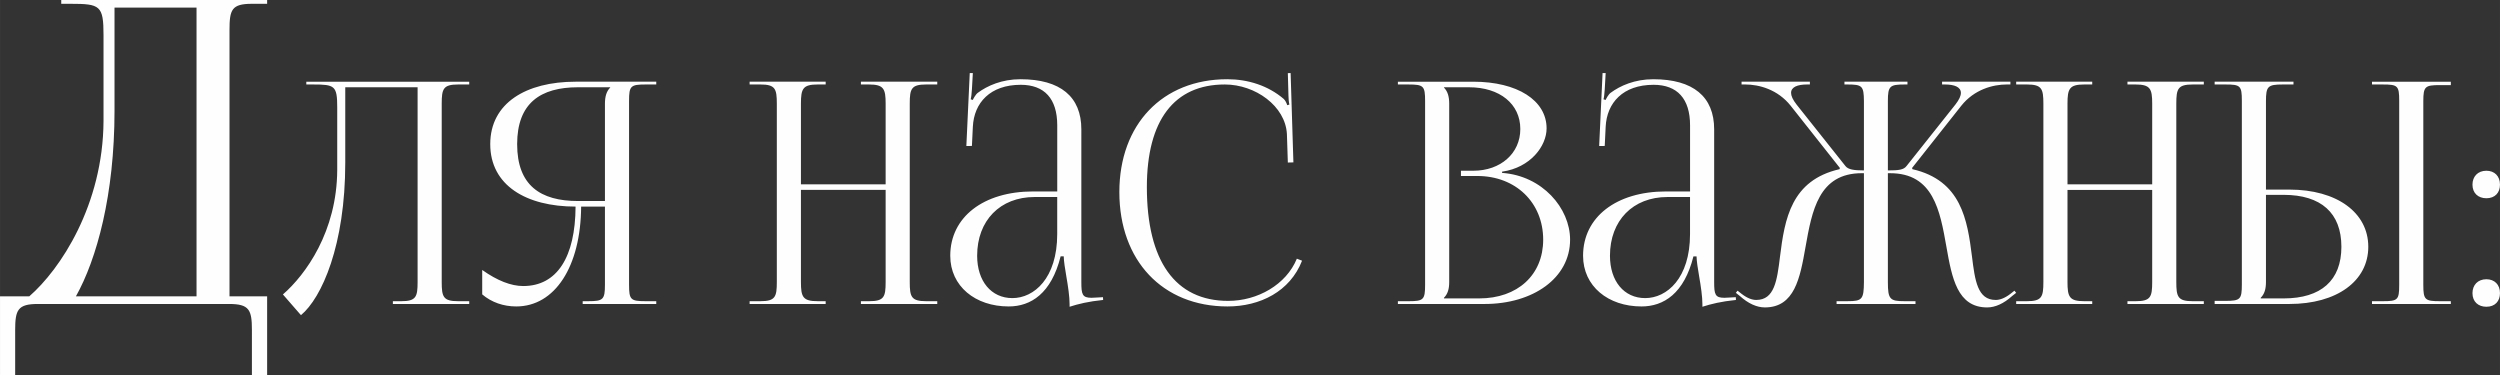 <?xml version="1.0" encoding="UTF-8"?> <!-- Creator: CorelDRAW --> <svg xmlns="http://www.w3.org/2000/svg" xmlns:xlink="http://www.w3.org/1999/xlink" xmlns:xodm="http://www.corel.com/coreldraw/odm/2003" xml:space="preserve" width="208.609mm" height="31.291mm" style="shape-rendering:geometricPrecision; text-rendering:geometricPrecision; image-rendering:optimizeQuality; fill-rule:evenodd; clip-rule:evenodd" viewBox="0 0 8001.53 1200.23"><rect x="0" y="0" width="8001.53" height="1200.23" fill="#333333" stroke="none"/> <defs> <style type="text/css"> <![CDATA[ .fil0 {fill:#FEFEFE;fill-rule:nonzero} ]]> </style> </defs> <g id="Слой_x0020_1">  <path class="fil0" d="M-0 948.55l0 251.68 48.49 0 0 -143.43c0,-64.95 8.12,-83.89 73.07,-83.89l611.62 0c64.95,0 73.07,18.94 73.07,83.89l0 143.43 48.71 0 0 -251.68 -120.43 0 0 -852.48c0,-64.95 6.77,-83.89 71.72,-83.89l48.71 0 0 -12.18 -658.98 0 0 12.18 29.77 0c94.72,0 105.55,5.41 105.55,100.13l0 274.69c-1.35,269.28 -138.47,475.4 -237.7,561.55l-93.59 0zm242.89 0c66.76,-119.07 123.59,-325.2 123.59,-594.03l0 -330.16 262.51 0 0 924.19 -386.09 0zm737.45 -687.06l0 8.91 21.77 0c69.26,0 77.18,3.96 77.18,73.22l0 200.86c-0.99,196.9 -101.25,334.77 -173.81,397.93l57.72 66.3c66.62,-55.25 141.82,-223.78 141.82,-487.97l0 -241.42 231.54 0 0 623.36c0,47.49 -4.95,61.34 -52.44,61.34l-26.72 0 0 8.91 244.39 0 0 -8.91 -35.62 0c-47.5,0 -52.44,-13.85 -52.44,-61.34l0 -570.92c0,-47.5 4.94,-61.35 52.44,-61.35l35.62 0 0 -8.91 -165.24 0 -271.11 0 -85.09 0zm884.58 711.42l235.49 0 0 -8.91 -34.63 0c-47.49,0 -52.44,-4.94 -52.44,-52.44l0 -588.72c0,-47.49 4.95,-52.44 52.44,-52.44l34.63 0 0 -8.91 -258.25 0c-158.31,0 -273.09,68.27 -273.09,199.87 0,131.76 114.78,199.87 273.09,199.87 -0.82,162.11 -59.53,254.29 -167.55,254.29 -38.76,0 -82.95,-17.15 -131.27,-51.45l0 78.17c29.85,25.56 68.27,38.59 108.84,38.59 123.85,0 206.63,-127.64 207.79,-319.6l76.19 0 0 250.33c0,47.5 -5.94,52.44 -53.43,52.44l-17.81 0 0 8.91zm71.24 -329.49l-86.08 0c-120.71,0 -194.92,-50.13 -194.92,-182.06 0,-131.27 74.7,-182.06 194.92,-182.06l102.9 0 0 0.99c-11.87,11.87 -16.82,28.69 -16.82,51.45l0 311.68zm463.06 329.49l243.41 0 0 -8.91 -25.73 0c-47.49,0 -53.43,-13.85 -53.43,-61.34l0 -294.86 271.11 0 0 294.86c0,47.49 -4.95,61.34 -52.44,61.34l-26.72 0 0 8.91 244.39 0 0 -8.91 -35.62 0c-47.5,0 -52.44,-13.85 -52.44,-61.34l0 -570.92c0,-47.5 4.94,-61.35 52.44,-61.35l35.62 0 0 -8.91 -244.39 0 0 8.91 25.73 0c47.49,0 53.43,13.85 53.43,61.35l0 258.25 -271.11 0 0 -258.25c0,-47.5 5.94,-61.35 53.43,-61.35l25.73 0 0 -8.91 -243.41 0 0 8.91 34.63 0c47.49,0 52.44,13.85 52.44,61.35l0 570.92c0,47.49 -4.95,61.34 -52.44,61.34l-34.63 0 0 8.91zm984.51 -360.16l-77.18 0c-159.14,0 -265.17,82.29 -265.17,205.81 0,97.46 80.15,162.27 187.01,162.27 71.24,0 136.55,-41.56 166.23,-160.29l9.9 0c0.49,15.5 3.96,39.08 8.41,64.31 5.44,31 10.39,64.65 10.39,89.05l0 7.92c28.2,-9.07 59.37,-16.82 107.36,-21.77l-0.49 -8.9 -16.82 0.99c0,0 -13.85,0.99 -19.79,0.99 -29.68,0 -32.65,-10.89 -32.65,-50.46l0 -488.79c0,-104.22 -66.95,-160.29 -194.92,-160.29 -59.36,0 -105.87,20.78 -136.54,43.53 -6.93,4.95 -14.84,19.79 -15.83,22.76l-6.92 -1.98c1.98,-6.93 2.96,-17.81 3.95,-31.66l2.97 -52.44 -9.89 0 -10.89 233.51 17.81 -0.16 2.97 -61.34c3.63,-76.85 55.41,-134.4 153.37,-134.4 75.86,0 116.76,44.69 116.76,129.62l0 211.74zm0 17.81l0 118.74c0,141.49 -74.21,204.82 -143.47,204.82 -67.78,0 -112.8,-54.26 -112.8,-135.56 0,-112.8 73.55,-188 184.04,-188l72.23 0zm198.88 -15.83c0,219.66 138.52,366.1 346.31,366.1 103.89,0 199.87,-47.66 238.46,-146.44l-16.65 -6.43c-34.14,83.28 -125.83,135.06 -219.83,135.06 -169.19,0 -260.23,-127.47 -260.23,-364.12 0,-213.55 87.24,-328.5 249.51,-328.5 97.96,0 193.77,69.26 198.71,158.31l2.97 91.52 17.81 -0.49 -8.9 -285.95 -8.91 0.33 1.98 71.9c0.33,9.89 0.99,20.78 2.97,28.69l-6.93 1.98c-1.98,-6.92 -5.94,-14.84 -10.89,-19.79 -50.13,-43.04 -114.77,-63.32 -181.07,-63.32 -207.29,0 -345.32,144.46 -345.32,361.15zm1038.93 340.37l0 -1.98c11.87,-11.88 16.82,-27.7 16.82,-50.46l0 -570.92c0,-22.76 -4.95,-39.58 -16.82,-51.45l0 -0.99 80.15 0c98.61,0 164.25,53.43 164.25,133.58 0,78.17 -63.32,133.57 -150.4,133.57l-39.58 0 0 16.82 52.44 0c122.69,0 210.75,85.09 210.75,203.83 0,112.8 -81.96,188 -204.82,188l-112.8 0zm-147.43 17.81l278.04 0c153.37,0 273.09,-82.13 273.09,-205.81 0,-100.92 -89.05,-204.82 -217.68,-213.72l0 -3.96c91.03,-12.86 142.48,-82.13 142.48,-138.52 0,-89.71 -93.67,-149.41 -234.5,-149.41l-241.43 0 0 8.91 34.63 0c47.49,0 52.44,4.95 52.44,52.44l0 588.72c0,47.5 -4.95,52.44 -52.44,52.44l-34.63 0 0 8.91zm935.04 -360.16l-77.18 0c-159.14,0 -265.17,82.29 -265.17,205.81 0,97.46 80.15,162.27 187.01,162.27 71.24,0 136.55,-41.56 166.23,-160.29l9.9 0c0.49,15.5 3.96,39.08 8.41,64.31 5.44,31 10.39,64.65 10.39,89.05l0 7.92c28.2,-9.07 59.37,-16.82 107.36,-21.77l-0.49 -8.9 -16.82 0.99c0,0 -13.85,0.99 -19.79,0.99 -29.68,0 -32.65,-10.89 -32.65,-50.46l0 -488.79c0,-104.22 -66.95,-160.29 -194.92,-160.29 -59.36,0 -105.87,20.78 -136.54,43.53 -6.93,4.95 -14.84,19.79 -15.83,22.76l-6.92 -1.98c1.98,-6.93 2.96,-17.81 3.95,-31.66l2.97 -52.44 -9.89 0 -10.89 233.51 17.81 -0.16 2.97 -61.34c3.63,-76.85 55.41,-134.4 153.37,-134.4 75.86,0 116.76,44.69 116.76,129.62l0 211.74zm0 17.81l0 118.74c0,141.49 -74.21,204.82 -143.47,204.82 -67.78,0 -112.8,-54.26 -112.8,-135.56 0,-112.8 73.55,-188 184.04,-188l72.23 0zm469 342.35l252.64 0 0 -8.91 -34.63 0c-47.49,0 -53.76,-5.93 -53.76,-61.34l0 -348.29 7.26 0c138.19,0 159.63,119.56 180.08,235.49 17.64,100.26 35.12,194.1 130.44,194.1 25.4,0 52.61,-11.88 80.31,-36.78l12.53 -9.9 -5.61 -6.92 -12.86 10.22c-18.14,13.85 -33.64,19.46 -47,19.46 -58.38,0 -66.46,-62.17 -76.02,-139.51 -14.68,-116.26 -33.81,-243.08 -190.64,-279.03l-0.99 -3.96 157.32 -198.88c41.56,-52.44 101.58,-68.27 145.45,-68.27l11.88 0 0 -8.91 -218.67 0 0 8.91 8.91 0c30.51,0 51.29,8.08 51.29,26.88 0,9.57 -5.44,21.93 -17.64,37.44l-156.5 196.9c-9.24,11.87 -24.41,13.85 -59.53,13.85l0 -222.63c0,-47.49 6.27,-52.44 53.76,-52.44l8.91 0 0 -8.91 -201.69 0 0 8.91 9.9 0c47,0 51.95,4.95 52.44,52.44l0 222.63c-31.99,-0.16 -50.13,-2.64 -59.04,-13.85l-156.5 -196.9c-12.2,-15.5 -17.64,-27.87 -17.64,-37.44 0,-18.8 20.78,-26.88 51.29,-26.88l8.91 0 0 -8.91 -218.67 0 0 8.91 11.88 0c44.03,0 103.89,15.83 145.45,68.27l157.32 198.88 -0.99 3.96c-154.68,35.45 -175.63,158.47 -190.64,280.01 -9.4,76.85 -17.81,138.52 -76.02,138.52 -13.36,0 -28.86,-5.6 -46.83,-19.46l-13.03 -10.22 -5.44 6.92 12.53 9.9c27.7,24.9 54.92,36.78 80.31,36.78 94.99,0 112.63,-93.34 130.11,-193.11 20.61,-116.1 41.89,-236.48 180.25,-236.48l6.76 0 0 348.29c-0.49,55.41 -5.44,61.34 -52.44,61.34l-35.13 0 0 8.91zm574.87 0l243.41 0 0 -8.91 -25.73 0c-47.49,0 -53.43,-13.85 -53.43,-61.34l0 -294.86 271.11 0 0 294.86c0,47.49 -4.95,61.34 -52.44,61.34l-26.72 0 0 8.91 244.39 0 0 -8.91 -35.62 0c-47.5,0 -52.44,-13.85 -52.44,-61.34l0 -570.92c0,-47.5 4.94,-61.35 52.44,-61.35l35.62 0 0 -8.91 -244.39 0 0 8.91 25.73 0c47.49,0 53.43,13.85 53.43,61.35l0 258.25 -271.11 0 0 -258.25c0,-47.5 5.94,-61.35 53.43,-61.35l25.73 0 0 -8.91 -243.41 0 0 8.91 34.63 0c47.49,0 52.44,13.85 52.44,61.35l0 570.92c0,47.49 -4.95,61.34 -52.44,61.34l-34.63 0 0 8.91zm1138.87 0l252.31 0 0 -8.91 -34.63 0c-47.5,0 -53.43,-3.96 -53.43,-51.45l0 -588.72c0,-47.49 5.93,-51.45 53.43,-51.45l34.63 0 0 -10.89 -252.31 0 0 8.91 34.63 0c47.49,0 52.44,3.96 52.44,51.45l0 590.7c0,47.49 -4.95,51.45 -52.44,51.45l-34.63 0 0 8.91zm-503.63 0l239.45 0c151.39,0 252.31,-73.22 252.31,-183.05 0,-109.83 -100.92,-183.05 -252.31,-183.05l-75.2 0 0 -282.98c0,-47.49 5.94,-53.43 53.43,-53.43l34.63 0 0 -8.91 -252.31 0 0 8.91 34.63 0c47.49,0 52.44,3.96 52.44,51.45l0 588.72c0,47.5 -4.95,52.44 -52.44,52.44l-34.63 0 0 9.9zm164.25 -349.28l56.4 0c120.22,0 185.03,58.21 185.03,166.23 0,107.52 -64.81,165.24 -185.03,165.24l-73.22 0 0 -1.98c11.87,-11.88 16.82,-27.7 16.82,-50.46l0 -279.03zm705.48 270.12c-27.7,0 -44.52,18.8 -44.52,44.52 0,27.7 18.8,43.54 44.52,43.54 27.7,0 43.54,-17.81 43.54,-43.54 0,-27.7 -17.81,-44.52 -43.54,-44.52zm0 -347.3c-27.7,0 -44.52,18.8 -44.52,44.53 0,27.7 18.8,43.53 44.52,43.53 27.7,0 43.54,-17.81 43.54,-43.53 0,-27.7 -17.81,-44.53 -43.54,-44.53z"></path> </g> </svg> 